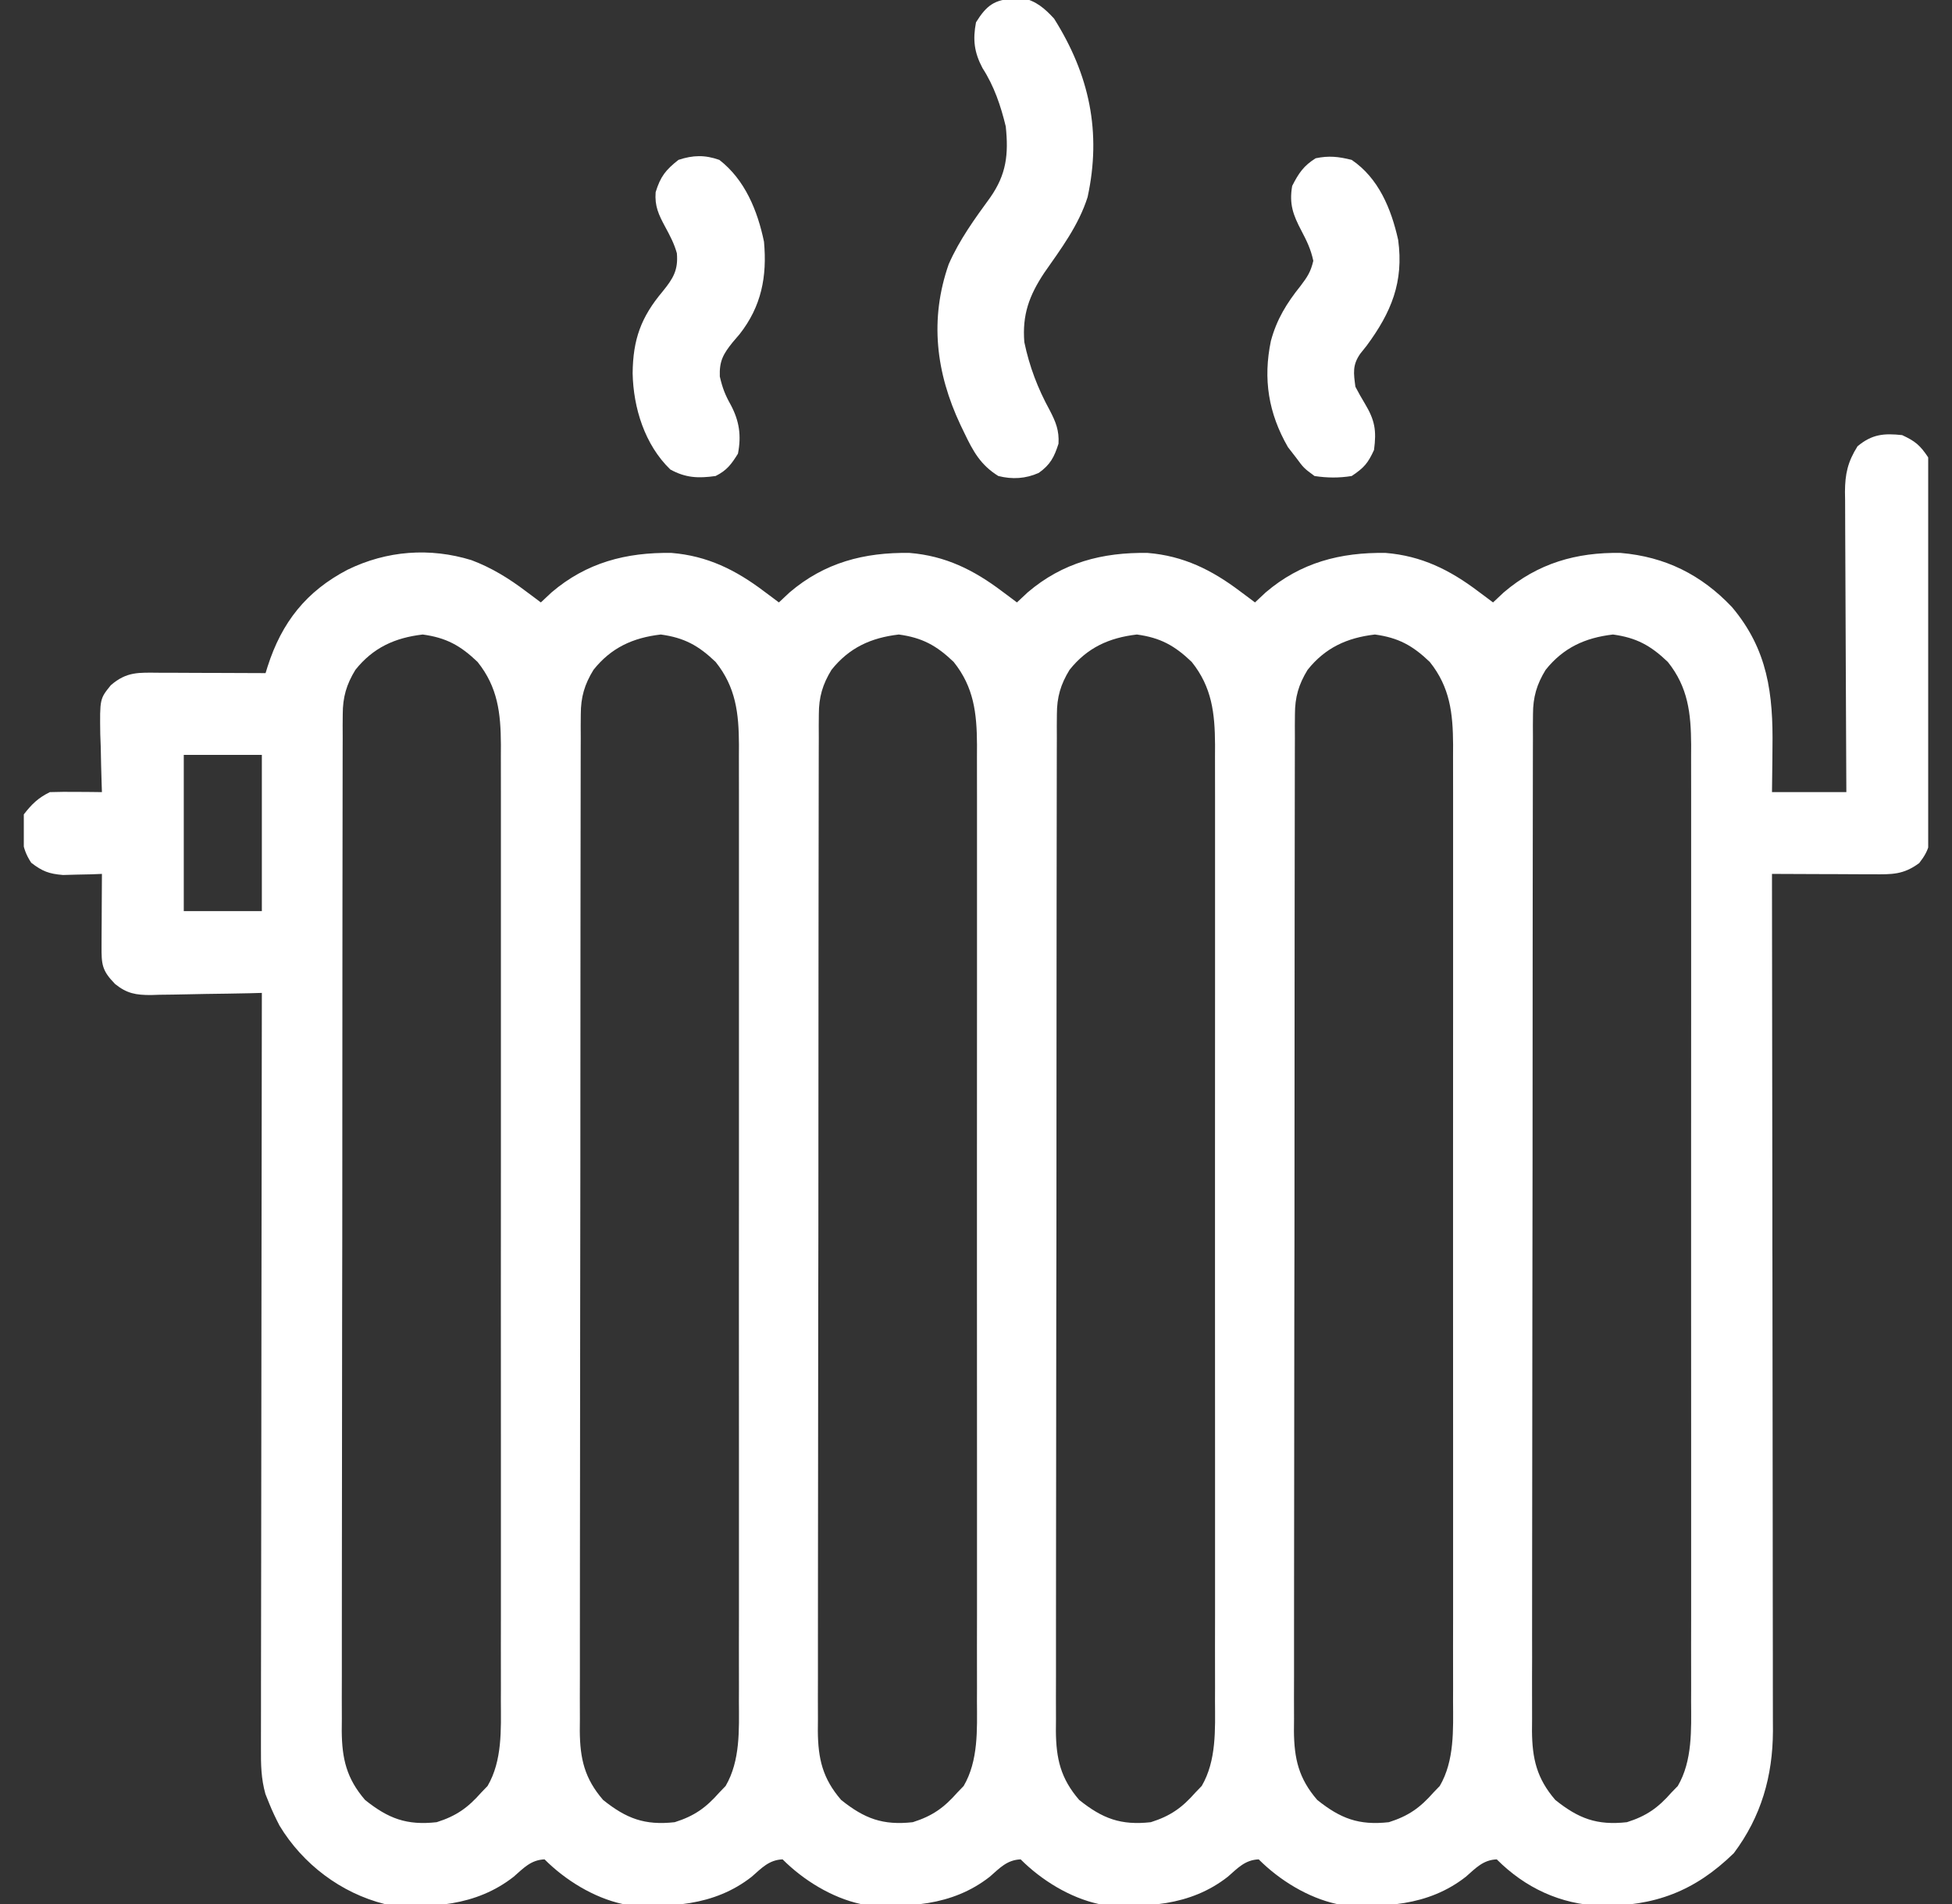 <svg width="41" height="40" viewBox="0 0 41 40" fill="none" xmlns="http://www.w3.org/2000/svg">
<rect x="0" y="0" width="41" height="40" fill="#333333" stroke="none"/>
<g clip-path="url(#clip0_106_454)">
<path d="M39.953 9.141C40.23 9.27 40.329 9.353 40.5 9.609C40.52 9.766 40.52 9.766 40.522 9.949C40.522 10.019 40.523 10.088 40.524 10.16C40.524 10.236 40.524 10.312 40.524 10.39C40.525 10.47 40.525 10.55 40.526 10.633C40.528 10.899 40.529 11.164 40.529 11.43C40.53 11.614 40.531 11.799 40.531 11.983C40.532 12.37 40.533 12.757 40.533 13.144C40.534 13.64 40.537 14.136 40.54 14.632C40.543 15.012 40.543 15.393 40.543 15.774C40.544 15.957 40.545 16.14 40.546 16.323C40.548 16.578 40.548 16.834 40.547 17.09C40.549 17.203 40.549 17.203 40.55 17.319C40.547 17.681 40.541 17.838 40.312 18.131C39.981 18.377 39.74 18.37 39.34 18.367C39.279 18.367 39.219 18.367 39.157 18.367C38.963 18.366 38.77 18.365 38.576 18.364C38.445 18.364 38.314 18.363 38.183 18.363C37.862 18.362 37.54 18.361 37.219 18.359C37.219 18.502 37.219 18.502 37.219 18.648C37.223 20.907 37.225 23.166 37.227 25.426C37.227 25.704 37.227 25.982 37.227 26.261C37.227 26.344 37.227 26.344 37.228 26.428C37.228 27.325 37.23 28.221 37.231 29.117C37.232 30.037 37.233 30.957 37.234 31.877C37.234 32.394 37.234 32.91 37.235 33.427C37.236 33.913 37.237 34.4 37.237 34.886C37.237 35.065 37.237 35.243 37.237 35.421C37.238 35.665 37.238 35.909 37.238 36.153C37.238 36.258 37.238 36.258 37.239 36.366C37.235 37.313 36.993 38.163 36.418 38.931C35.596 39.734 34.753 40.049 33.619 40.037C32.777 40.006 32.037 39.662 31.438 39.062C31.151 39.073 30.997 39.246 30.789 39.427C29.997 40.048 29.041 40.085 28.078 40C27.473 39.868 26.875 39.5 26.438 39.062C26.151 39.073 25.997 39.246 25.789 39.427C24.997 40.048 24.041 40.085 23.078 40C22.473 39.868 21.875 39.5 21.438 39.062C21.151 39.073 20.997 39.246 20.789 39.427C19.997 40.048 19.041 40.085 18.078 40C17.473 39.868 16.875 39.5 16.438 39.062C16.151 39.073 15.997 39.246 15.789 39.427C14.997 40.048 14.041 40.085 13.078 40C12.473 39.868 11.875 39.5 11.438 39.062C11.151 39.073 10.997 39.246 10.789 39.427C10.003 40.044 9.036 40.101 8.078 40C7.163 39.77 6.359 39.162 5.871 38.353C5.792 38.2 5.72 38.05 5.656 37.891C5.63 37.824 5.603 37.758 5.575 37.689C5.484 37.363 5.479 37.074 5.481 36.737C5.481 36.669 5.481 36.601 5.481 36.531C5.481 36.303 5.482 36.076 5.482 35.848C5.482 35.685 5.482 35.522 5.482 35.359C5.482 34.916 5.483 34.473 5.484 34.03C5.485 33.567 5.485 33.104 5.486 32.641C5.486 31.765 5.487 30.888 5.489 30.012C5.491 29.014 5.491 28.016 5.492 27.018C5.494 24.965 5.497 22.912 5.5 20.859C5.417 20.861 5.335 20.863 5.249 20.866C4.941 20.873 4.633 20.877 4.324 20.881C4.191 20.883 4.058 20.886 3.925 20.889C3.733 20.894 3.541 20.896 3.349 20.898C3.26 20.901 3.26 20.901 3.17 20.904C2.855 20.904 2.666 20.873 2.417 20.672C2.138 20.386 2.131 20.26 2.133 19.87C2.133 19.782 2.134 19.695 2.134 19.605C2.135 19.513 2.135 19.421 2.136 19.326C2.136 19.234 2.137 19.141 2.137 19.046C2.138 18.817 2.139 18.588 2.141 18.359C2.029 18.363 2.029 18.363 1.915 18.368C1.817 18.37 1.719 18.372 1.618 18.374C1.473 18.378 1.473 18.378 1.324 18.382C1.028 18.358 0.89 18.305 0.656 18.125C0.436 17.795 0.438 17.497 0.5 17.109C0.671 16.889 0.799 16.765 1.047 16.641C1.232 16.635 1.418 16.634 1.604 16.636C1.754 16.637 1.754 16.637 1.907 16.638C1.984 16.639 2.061 16.64 2.141 16.641C2.139 16.584 2.137 16.527 2.135 16.469C2.126 16.21 2.121 15.952 2.116 15.693C2.113 15.604 2.11 15.515 2.106 15.423C2.096 14.681 2.096 14.681 2.328 14.395C2.661 14.107 2.912 14.13 3.335 14.133C3.431 14.133 3.431 14.133 3.529 14.133C3.734 14.134 3.938 14.135 4.143 14.136C4.281 14.136 4.42 14.136 4.558 14.137C4.898 14.138 5.238 14.139 5.578 14.141C5.593 14.094 5.607 14.047 5.622 13.999C5.918 13.075 6.433 12.42 7.302 11.968C8.124 11.567 9.028 11.498 9.904 11.768C10.328 11.928 10.687 12.15 11.047 12.422C11.105 12.465 11.163 12.509 11.223 12.553C11.268 12.587 11.313 12.621 11.36 12.656C11.434 12.587 11.508 12.518 11.584 12.446C12.319 11.818 13.153 11.601 14.105 11.616C14.857 11.677 15.453 11.973 16.047 12.422C16.105 12.465 16.163 12.509 16.223 12.553C16.268 12.587 16.313 12.621 16.36 12.656C16.434 12.587 16.508 12.518 16.584 12.446C17.319 11.818 18.153 11.601 19.105 11.616C19.857 11.677 20.453 11.973 21.047 12.422C21.105 12.465 21.163 12.509 21.223 12.553C21.291 12.604 21.291 12.604 21.36 12.656C21.434 12.587 21.508 12.518 21.584 12.446C22.319 11.818 23.153 11.601 24.105 11.616C24.857 11.677 25.453 11.973 26.047 12.422C26.105 12.465 26.163 12.509 26.223 12.553C26.291 12.604 26.291 12.604 26.36 12.656C26.434 12.587 26.508 12.518 26.584 12.446C27.319 11.818 28.153 11.601 29.105 11.616C29.857 11.677 30.453 11.973 31.047 12.422C31.105 12.465 31.163 12.509 31.223 12.553C31.291 12.604 31.291 12.604 31.36 12.656C31.434 12.587 31.508 12.518 31.584 12.446C32.299 11.834 33.11 11.6 34.039 11.616C34.98 11.696 35.736 12.075 36.379 12.754C37.132 13.649 37.246 14.576 37.229 15.713C37.228 15.803 37.227 15.892 37.227 15.985C37.225 16.203 37.222 16.422 37.219 16.641C37.734 16.641 38.25 16.641 38.781 16.641C38.78 16.437 38.779 16.234 38.778 16.024C38.774 15.351 38.771 14.679 38.769 14.006C38.768 13.599 38.766 13.191 38.764 12.783C38.761 12.389 38.76 11.996 38.759 11.602C38.759 11.452 38.758 11.302 38.757 11.152C38.755 10.942 38.755 10.731 38.755 10.521C38.754 10.428 38.754 10.428 38.752 10.333C38.754 9.957 38.81 9.702 39.016 9.375C39.319 9.123 39.566 9.099 39.953 9.141ZM7.465 14.072C7.277 14.378 7.199 14.647 7.199 15.006C7.198 15.084 7.198 15.163 7.197 15.244C7.197 15.329 7.198 15.415 7.198 15.503C7.198 15.595 7.197 15.686 7.197 15.78C7.196 16.034 7.196 16.288 7.196 16.541C7.196 16.815 7.195 17.088 7.195 17.362C7.193 17.898 7.193 18.434 7.193 18.97C7.193 19.405 7.192 19.841 7.192 20.276C7.191 21.512 7.19 22.747 7.19 23.982C7.19 24.049 7.19 24.116 7.19 24.184C7.19 24.251 7.19 24.317 7.19 24.386C7.19 25.467 7.189 26.547 7.186 27.628C7.184 28.737 7.183 29.847 7.183 30.956C7.183 31.579 7.183 32.202 7.181 32.825C7.18 33.355 7.179 33.885 7.18 34.416C7.181 34.686 7.181 34.957 7.18 35.227C7.178 35.521 7.179 35.814 7.18 36.108C7.179 36.193 7.179 36.278 7.178 36.366C7.183 36.947 7.278 37.362 7.668 37.814C8.157 38.205 8.541 38.351 9.172 38.281C9.583 38.151 9.826 37.979 10.11 37.656C10.175 37.589 10.175 37.589 10.241 37.52C10.552 36.988 10.523 36.335 10.52 35.739C10.52 35.606 10.52 35.606 10.521 35.471C10.521 35.175 10.521 34.88 10.52 34.584C10.521 34.372 10.521 34.16 10.521 33.947C10.522 33.431 10.522 32.915 10.521 32.399C10.521 31.98 10.521 31.56 10.521 31.141C10.521 31.081 10.521 31.021 10.521 30.96C10.521 30.838 10.521 30.717 10.521 30.595C10.522 29.457 10.521 28.32 10.52 27.182C10.52 26.206 10.52 25.23 10.521 24.254C10.521 23.12 10.522 21.986 10.521 20.852C10.521 20.731 10.521 20.61 10.521 20.489C10.521 20.43 10.521 20.37 10.521 20.309C10.521 19.89 10.521 19.471 10.521 19.052C10.522 18.542 10.522 18.031 10.521 17.521C10.521 17.26 10.52 17 10.521 16.739C10.521 16.457 10.521 16.174 10.52 15.892C10.521 15.769 10.521 15.769 10.521 15.644C10.518 14.986 10.457 14.438 10.031 13.906C9.671 13.561 9.372 13.397 8.879 13.33C8.292 13.398 7.835 13.608 7.465 14.072ZM12.466 14.072C12.277 14.378 12.199 14.647 12.199 15.006C12.198 15.084 12.198 15.163 12.197 15.244C12.197 15.329 12.198 15.415 12.198 15.503C12.198 15.595 12.197 15.686 12.197 15.78C12.196 16.034 12.196 16.288 12.196 16.541C12.196 16.815 12.195 17.088 12.195 17.362C12.193 17.898 12.193 18.434 12.193 18.97C12.193 19.405 12.192 19.841 12.192 20.276C12.191 21.512 12.19 22.747 12.19 23.982C12.19 24.049 12.19 24.116 12.19 24.184C12.19 24.251 12.19 24.317 12.19 24.386C12.19 25.467 12.188 26.547 12.186 27.628C12.184 28.737 12.183 29.847 12.183 30.956C12.183 31.579 12.183 32.202 12.181 32.825C12.18 33.355 12.179 33.885 12.18 34.416C12.181 34.686 12.181 34.957 12.18 35.227C12.178 35.521 12.179 35.814 12.18 36.108C12.179 36.193 12.179 36.278 12.178 36.366C12.183 36.947 12.277 37.362 12.668 37.814C13.157 38.205 13.541 38.351 14.172 38.281C14.583 38.151 14.826 37.979 15.11 37.656C15.175 37.589 15.175 37.589 15.241 37.52C15.552 36.988 15.523 36.335 15.52 35.739C15.52 35.606 15.52 35.606 15.521 35.471C15.521 35.175 15.521 34.88 15.52 34.584C15.521 34.372 15.521 34.16 15.521 33.947C15.522 33.431 15.522 32.915 15.521 32.399C15.521 31.98 15.521 31.56 15.521 31.141C15.521 31.081 15.521 31.021 15.521 30.96C15.521 30.838 15.521 30.717 15.521 30.595C15.522 29.457 15.521 28.32 15.52 27.182C15.52 26.206 15.52 25.23 15.521 24.254C15.521 23.12 15.522 21.986 15.521 20.852C15.521 20.731 15.521 20.61 15.521 20.489C15.521 20.43 15.521 20.37 15.521 20.309C15.521 19.89 15.521 19.471 15.521 19.052C15.522 18.542 15.522 18.031 15.521 17.521C15.521 17.26 15.52 17 15.521 16.739C15.521 16.457 15.521 16.174 15.52 15.892C15.521 15.769 15.521 15.769 15.521 15.644C15.518 14.986 15.457 14.438 15.031 13.906C14.671 13.561 14.372 13.397 13.879 13.33C13.292 13.398 12.835 13.608 12.466 14.072ZM17.465 14.072C17.277 14.378 17.199 14.647 17.199 15.006C17.198 15.084 17.198 15.163 17.197 15.244C17.198 15.329 17.198 15.415 17.198 15.503C17.198 15.595 17.197 15.686 17.197 15.78C17.196 16.034 17.196 16.288 17.196 16.541C17.196 16.815 17.195 17.088 17.195 17.362C17.193 17.898 17.193 18.434 17.193 18.97C17.193 19.405 17.192 19.841 17.192 20.276C17.191 21.512 17.19 22.747 17.19 23.982C17.19 24.049 17.19 24.116 17.19 24.184C17.19 24.251 17.19 24.317 17.19 24.386C17.19 25.467 17.189 26.547 17.186 27.628C17.184 28.737 17.183 29.847 17.183 30.956C17.183 31.579 17.183 32.202 17.181 32.825C17.18 33.355 17.179 33.885 17.18 34.416C17.181 34.686 17.181 34.957 17.18 35.227C17.178 35.521 17.179 35.814 17.18 36.108C17.179 36.193 17.179 36.278 17.178 36.366C17.183 36.947 17.277 37.362 17.668 37.814C18.157 38.205 18.541 38.351 19.172 38.281C19.583 38.151 19.826 37.979 20.11 37.656C20.175 37.589 20.175 37.589 20.241 37.52C20.552 36.988 20.523 36.335 20.52 35.739C20.52 35.606 20.52 35.606 20.521 35.471C20.521 35.175 20.521 34.88 20.52 34.584C20.52 34.372 20.521 34.16 20.521 33.947C20.522 33.431 20.522 32.915 20.521 32.399C20.521 31.98 20.521 31.56 20.521 31.141C20.521 31.081 20.521 31.021 20.521 30.96C20.521 30.838 20.521 30.717 20.521 30.595C20.522 29.457 20.521 28.32 20.52 27.182C20.52 26.206 20.52 25.23 20.52 24.254C20.521 23.12 20.522 21.986 20.521 20.852C20.521 20.731 20.521 20.61 20.521 20.489C20.521 20.43 20.521 20.37 20.521 20.309C20.521 19.89 20.521 19.471 20.521 19.052C20.522 18.542 20.522 18.031 20.521 17.521C20.52 17.26 20.52 17 20.521 16.739C20.521 16.457 20.521 16.174 20.52 15.892C20.52 15.769 20.52 15.769 20.521 15.644C20.517 14.986 20.457 14.438 20.031 13.906C19.671 13.561 19.372 13.397 18.879 13.33C18.292 13.398 17.835 13.608 17.465 14.072ZM22.465 14.072C22.277 14.378 22.199 14.647 22.199 15.006C22.198 15.084 22.198 15.163 22.197 15.244C22.198 15.329 22.198 15.415 22.198 15.503C22.198 15.595 22.197 15.686 22.197 15.78C22.196 16.034 22.196 16.288 22.196 16.541C22.196 16.815 22.195 17.088 22.195 17.362C22.193 17.898 22.193 18.434 22.193 18.97C22.193 19.405 22.192 19.841 22.192 20.276C22.191 21.512 22.19 22.747 22.19 23.982C22.19 24.049 22.19 24.116 22.19 24.184C22.19 24.251 22.19 24.317 22.19 24.386C22.19 25.467 22.189 26.547 22.186 27.628C22.184 28.737 22.183 29.847 22.183 30.956C22.183 31.579 22.183 32.202 22.181 32.825C22.18 33.355 22.179 33.885 22.18 34.416C22.181 34.686 22.181 34.957 22.18 35.227C22.178 35.521 22.179 35.814 22.18 36.108C22.179 36.193 22.179 36.278 22.178 36.366C22.183 36.947 22.277 37.362 22.668 37.814C23.157 38.205 23.541 38.351 24.172 38.281C24.583 38.151 24.826 37.979 25.11 37.656C25.175 37.589 25.175 37.589 25.241 37.52C25.552 36.988 25.523 36.335 25.52 35.739C25.52 35.606 25.52 35.606 25.521 35.471C25.521 35.175 25.521 34.88 25.52 34.584C25.52 34.372 25.521 34.16 25.521 33.947C25.522 33.431 25.522 32.915 25.521 32.399C25.521 31.98 25.521 31.56 25.521 31.141C25.521 31.081 25.521 31.021 25.521 30.96C25.521 30.838 25.521 30.717 25.521 30.595C25.522 29.457 25.521 28.32 25.52 27.182C25.52 26.206 25.52 25.23 25.52 24.254C25.521 23.12 25.522 21.986 25.521 20.852C25.521 20.731 25.521 20.61 25.521 20.489C25.521 20.43 25.521 20.37 25.521 20.309C25.521 19.89 25.521 19.471 25.521 19.052C25.522 18.542 25.522 18.031 25.521 17.521C25.52 17.26 25.52 17 25.521 16.739C25.521 16.457 25.521 16.174 25.52 15.892C25.52 15.769 25.52 15.769 25.521 15.644C25.517 14.986 25.457 14.438 25.031 13.906C24.671 13.561 24.372 13.397 23.879 13.33C23.292 13.398 22.835 13.608 22.465 14.072ZM27.465 14.072C27.277 14.378 27.199 14.647 27.199 15.006C27.198 15.084 27.198 15.163 27.197 15.244C27.198 15.329 27.198 15.415 27.198 15.503C27.198 15.595 27.197 15.686 27.197 15.78C27.196 16.034 27.196 16.288 27.196 16.541C27.196 16.815 27.195 17.088 27.195 17.362C27.193 17.898 27.193 18.434 27.193 18.97C27.193 19.405 27.192 19.841 27.192 20.276C27.191 21.512 27.19 22.747 27.19 23.982C27.19 24.049 27.19 24.116 27.19 24.184C27.19 24.251 27.19 24.317 27.19 24.386C27.19 25.467 27.189 26.547 27.186 27.628C27.184 28.737 27.183 29.847 27.183 30.956C27.183 31.579 27.183 32.202 27.181 32.825C27.18 33.355 27.179 33.885 27.18 34.416C27.181 34.686 27.181 34.957 27.18 35.227C27.178 35.521 27.179 35.814 27.18 36.108C27.179 36.193 27.179 36.278 27.178 36.366C27.183 36.947 27.277 37.362 27.668 37.814C28.157 38.205 28.541 38.351 29.172 38.281C29.583 38.151 29.826 37.979 30.11 37.656C30.175 37.589 30.175 37.589 30.241 37.52C30.552 36.988 30.523 36.335 30.52 35.739C30.52 35.606 30.52 35.606 30.521 35.471C30.521 35.175 30.521 34.88 30.52 34.584C30.52 34.372 30.521 34.16 30.521 33.947C30.522 33.431 30.522 32.915 30.521 32.399C30.521 31.98 30.521 31.56 30.521 31.141C30.521 31.081 30.521 31.021 30.521 30.96C30.521 30.838 30.521 30.717 30.521 30.595C30.522 29.457 30.521 28.32 30.52 27.182C30.52 26.206 30.52 25.23 30.52 24.254C30.521 23.12 30.522 21.986 30.521 20.852C30.521 20.731 30.521 20.61 30.521 20.489C30.521 20.43 30.521 20.37 30.521 20.309C30.521 19.89 30.521 19.471 30.521 19.052C30.522 18.542 30.522 18.031 30.521 17.521C30.52 17.26 30.52 17 30.521 16.739C30.521 16.457 30.521 16.174 30.52 15.892C30.52 15.769 30.52 15.769 30.521 15.644C30.517 14.986 30.457 14.438 30.031 13.906C29.671 13.561 29.372 13.397 28.879 13.33C28.292 13.398 27.835 13.608 27.465 14.072ZM32.465 14.072C32.277 14.378 32.199 14.647 32.199 15.006C32.198 15.084 32.198 15.163 32.197 15.244C32.197 15.329 32.198 15.415 32.198 15.503C32.198 15.595 32.197 15.686 32.197 15.78C32.196 16.034 32.196 16.288 32.196 16.541C32.196 16.815 32.195 17.088 32.195 17.362C32.193 17.898 32.193 18.434 32.193 18.97C32.193 19.405 32.192 19.841 32.192 20.276C32.191 21.512 32.19 22.747 32.19 23.982C32.19 24.049 32.19 24.116 32.19 24.184C32.19 24.251 32.19 24.317 32.19 24.386C32.19 25.467 32.188 26.547 32.186 27.628C32.184 28.737 32.183 29.847 32.183 30.956C32.183 31.579 32.183 32.202 32.181 32.825C32.18 33.355 32.179 33.885 32.18 34.416C32.181 34.686 32.181 34.957 32.179 35.227C32.178 35.521 32.179 35.814 32.18 36.108C32.179 36.193 32.179 36.278 32.178 36.366C32.183 36.947 32.278 37.362 32.668 37.814C33.157 38.205 33.541 38.351 34.172 38.281C34.583 38.151 34.826 37.979 35.109 37.656C35.175 37.589 35.175 37.589 35.241 37.52C35.551 36.988 35.523 36.335 35.52 35.739C35.52 35.606 35.52 35.606 35.521 35.471C35.521 35.175 35.521 34.88 35.52 34.584C35.52 34.372 35.521 34.16 35.521 33.947C35.522 33.431 35.522 32.915 35.521 32.399C35.521 31.98 35.521 31.56 35.521 31.141C35.521 31.081 35.521 31.021 35.521 30.96C35.521 30.838 35.521 30.717 35.521 30.595C35.522 29.457 35.521 28.32 35.52 27.182C35.52 26.206 35.52 25.23 35.52 24.254C35.521 23.12 35.522 21.986 35.521 20.852C35.521 20.731 35.521 20.61 35.521 20.489C35.521 20.43 35.521 20.37 35.521 20.309C35.521 19.89 35.521 19.471 35.521 19.052C35.522 18.542 35.522 18.031 35.521 17.521C35.52 17.26 35.52 17 35.521 16.739C35.521 16.457 35.521 16.174 35.52 15.892C35.52 15.769 35.52 15.769 35.521 15.644C35.517 14.986 35.457 14.438 35.031 13.906C34.671 13.561 34.372 13.397 33.879 13.33C33.292 13.398 32.836 13.608 32.465 14.072ZM3.86 15.859C3.86 16.942 3.86 18.025 3.86 19.141C4.401 19.141 4.942 19.141 5.5 19.141C5.5 18.058 5.5 16.975 5.5 15.859C4.959 15.859 4.417 15.859 3.86 15.859Z" fill="white"/>
<path d="M21.301 -0.029C21.359 -0.033 21.417 -0.037 21.478 -0.041C21.764 0.02 21.947 0.181 22.14 0.391C22.883 1.571 23.14 2.776 22.844 4.141C22.655 4.735 22.285 5.228 21.931 5.735C21.617 6.21 21.469 6.613 21.515 7.188C21.622 7.701 21.797 8.159 22.048 8.618C22.176 8.864 22.249 9.042 22.233 9.321C22.143 9.602 22.062 9.761 21.819 9.934C21.543 10.058 21.261 10.074 20.969 10C20.596 9.769 20.439 9.48 20.256 9.097C20.229 9.041 20.202 8.985 20.174 8.927C19.658 7.831 19.522 6.708 19.927 5.55C20.151 5.039 20.471 4.599 20.798 4.15C21.14 3.662 21.186 3.241 21.125 2.656C21.019 2.219 20.881 1.809 20.637 1.431C20.462 1.1 20.43 0.835 20.5 0.469C20.722 0.113 20.888 -0.011 21.301 -0.029Z" fill="white"/>
<path d="M15.109 3.359C15.647 3.775 15.912 4.427 16.047 5.078C16.114 5.811 15.993 6.437 15.534 7.021C15.487 7.076 15.441 7.131 15.392 7.187C15.19 7.438 15.107 7.584 15.119 7.91C15.176 8.155 15.23 8.293 15.349 8.506C15.529 8.845 15.574 9.152 15.5 9.531C15.36 9.755 15.267 9.882 15.031 10C14.668 10.051 14.403 10.041 14.079 9.863C13.541 9.342 13.303 8.568 13.288 7.842C13.295 7.132 13.463 6.664 13.918 6.123C14.139 5.851 14.248 5.674 14.217 5.32C14.161 5.118 14.072 4.95 13.972 4.766C13.834 4.51 13.749 4.33 13.771 4.038C13.872 3.709 13.981 3.571 14.25 3.359C14.557 3.257 14.807 3.252 15.109 3.359Z" fill="white"/>
<path d="M28.391 3.359C28.957 3.743 29.221 4.386 29.367 5.039C29.488 5.924 29.223 6.562 28.703 7.266C28.66 7.32 28.616 7.375 28.571 7.431C28.404 7.671 28.431 7.838 28.469 8.125C28.53 8.243 28.595 8.358 28.664 8.472C28.878 8.828 28.915 9.04 28.86 9.453C28.732 9.733 28.649 9.828 28.391 10C28.126 10.043 27.875 10.041 27.61 10C27.385 9.834 27.385 9.834 27.219 9.609C27.164 9.538 27.109 9.468 27.053 9.395C26.642 8.683 26.527 7.962 26.694 7.162C26.816 6.709 27.026 6.369 27.317 6.006C27.461 5.816 27.529 5.714 27.585 5.479C27.532 5.235 27.451 5.068 27.336 4.849C27.161 4.516 27.075 4.289 27.141 3.906C27.276 3.641 27.381 3.483 27.634 3.325C27.914 3.267 28.113 3.29 28.391 3.359Z" fill="white"/>
</g>
<defs>
<clipPath id="clip0_106_454">
<rect width="40" height="40" fill="white" transform="translate(0.5)"/>
</clipPath>
</defs>
</svg>
